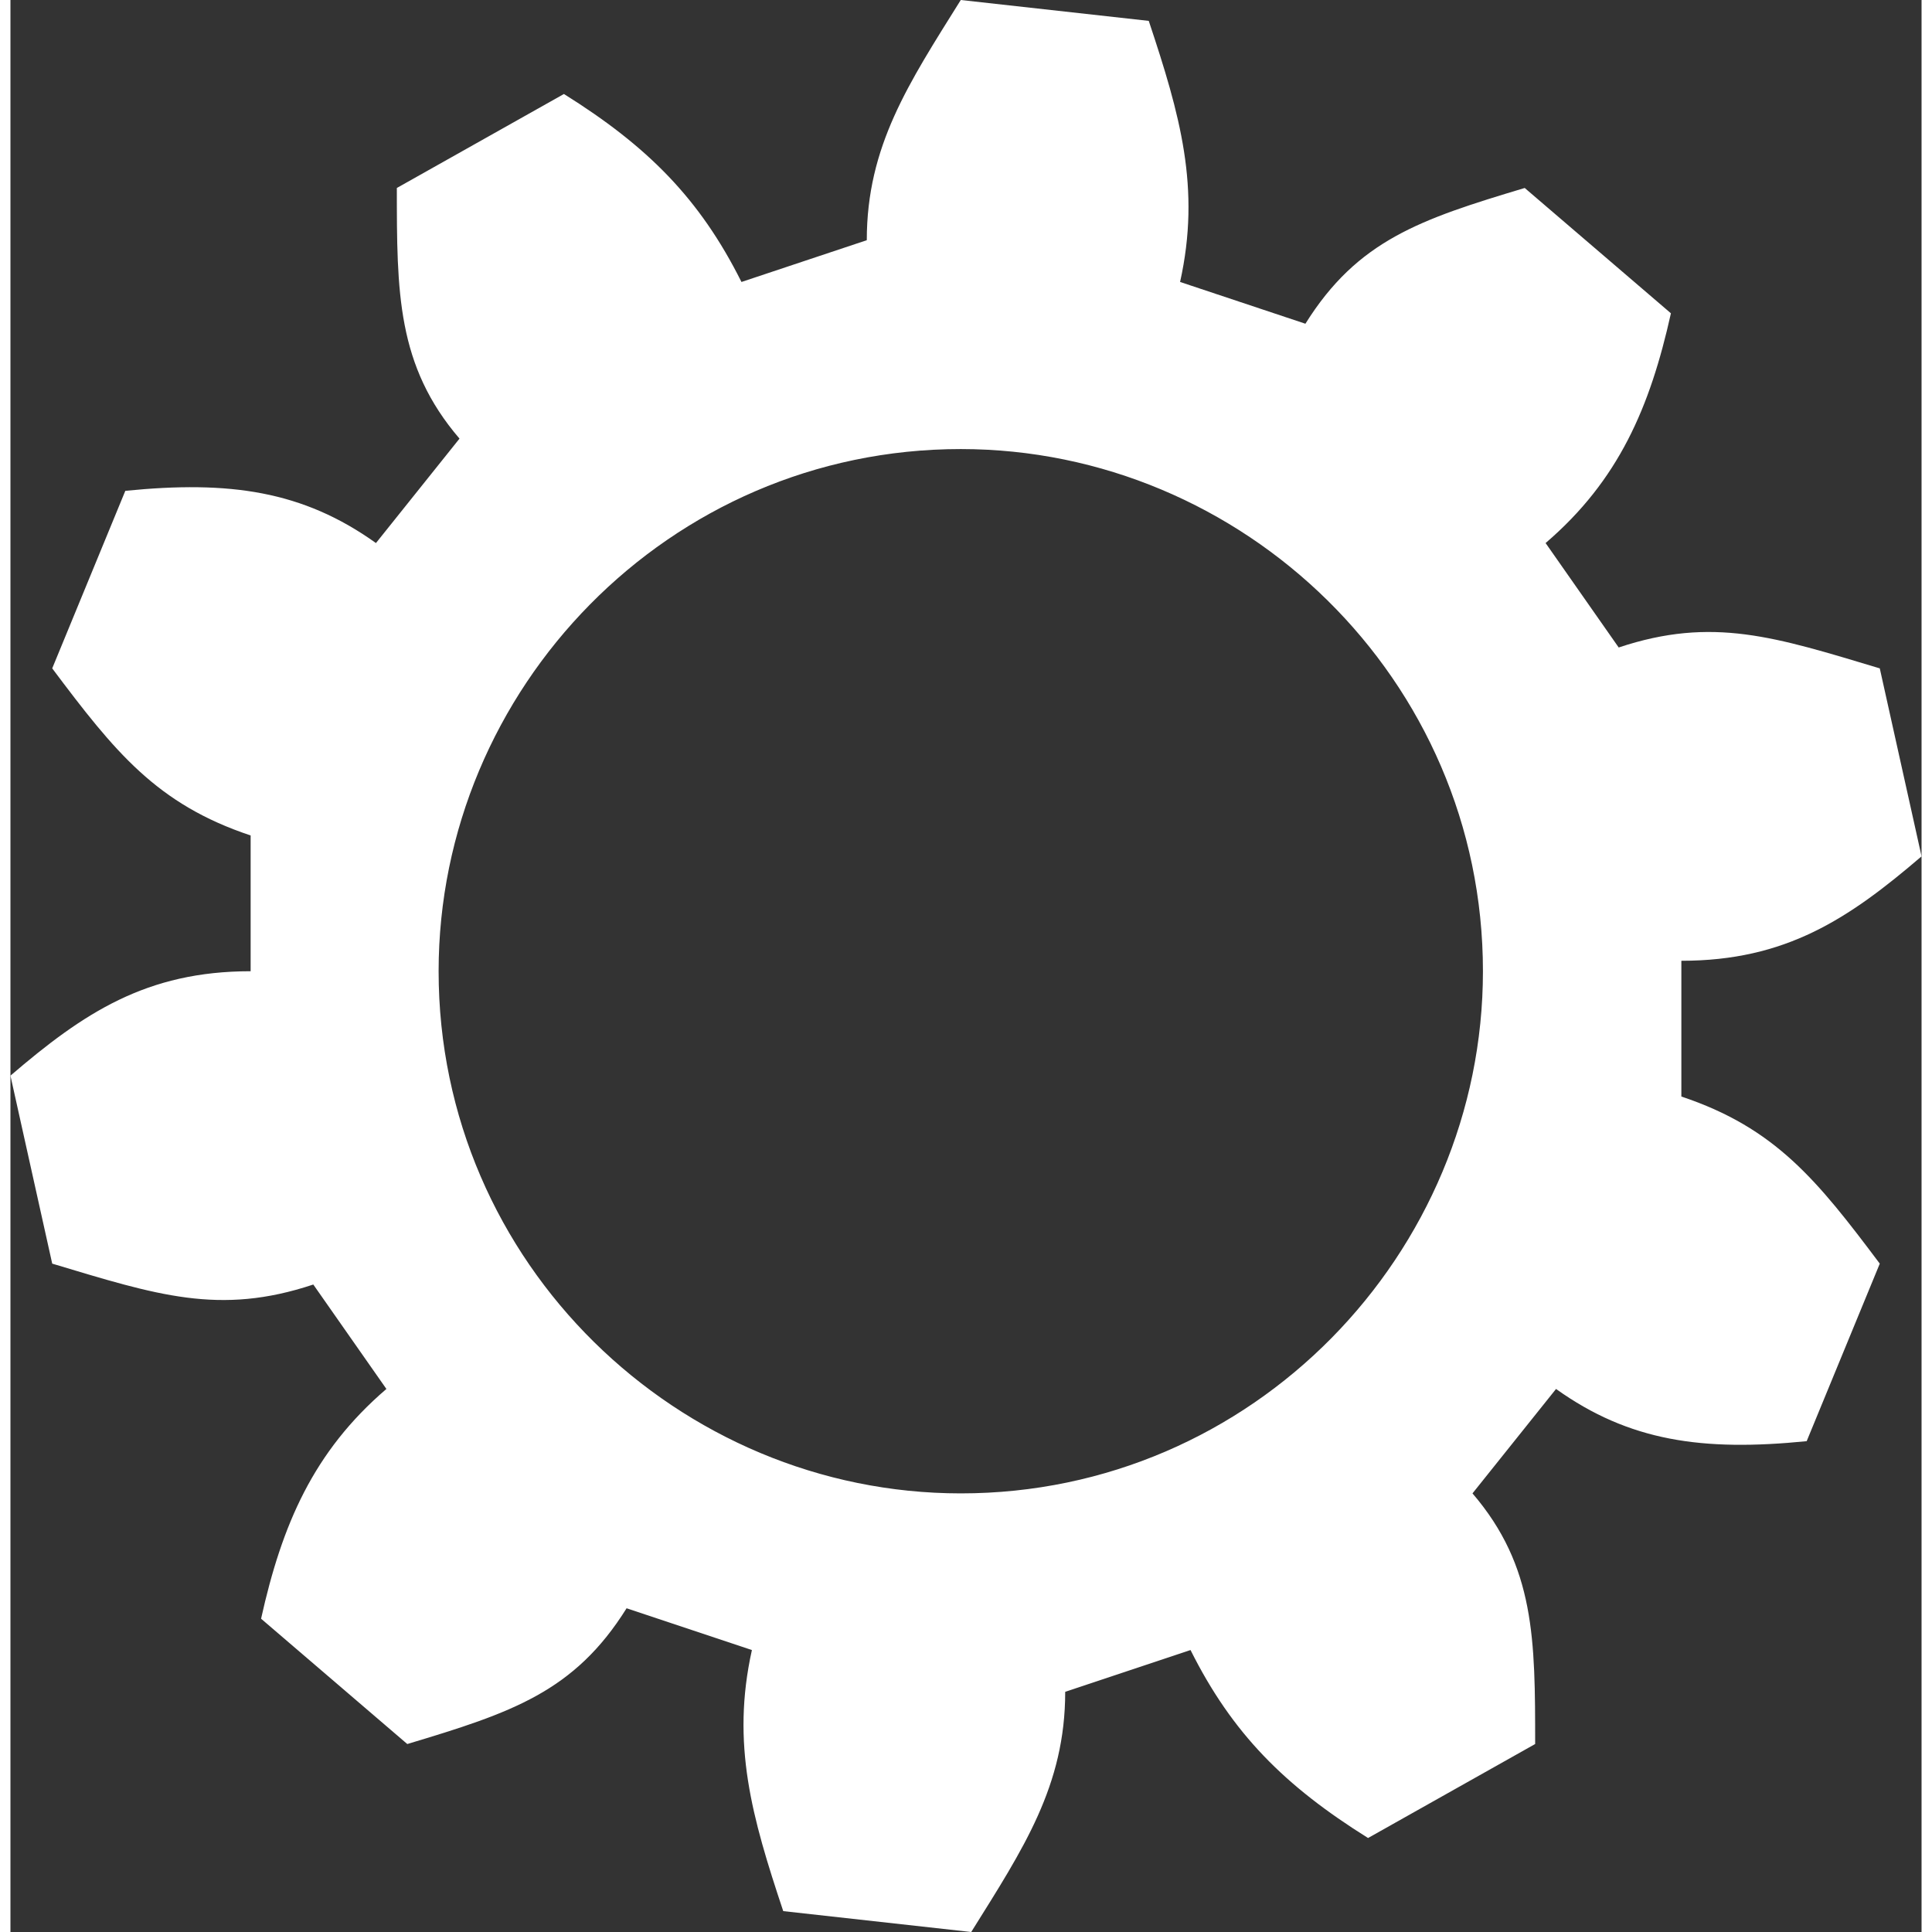 <?xml version="1.0" encoding="UTF-8"?>
<!DOCTYPE svg PUBLIC "-//W3C//DTD SVG 1.1//EN" "http://www.w3.org/Graphics/SVG/1.1/DTD/svg11.dtd">
<svg xmlns="http://www.w3.org/2000/svg" xml:space="preserve" width="32px" height="32px" shape-rendering="geometricPrecision" text-rendering="geometricPrecision" image-rendering="optimizeQuality" fill-rule="evenodd" clip-rule="evenodd"
viewBox="0 0 183 185"
 xmlns:xlink="http://www.w3.org/1999/xlink">
 <rect x="0" y="0" width="183" height="185" fill="#333333" stroke="none"/>
 <g id="_1">
  <path fill="#ffffff" d="M91 0l18 2c3,9 5,16 3,25l12 4c5,-8 11,-10 21,-13l14 12c-2,9 -5,16 -12,22l7 10c9,-3 15,-1 25,2l4 18c-7,6 -13,10 -23,10l0 13c9,3 13,8 19,16l-7 17c-10,1 -17,0 -24,-5l-8 10c6,7 6,14 6,24l-16 9c-8,-5 -13,-10 -17,-18l-12 4c0,9 -4,15 -9,23l-18 -2c-3,-9 -5,-16 -3,-25l-12 -4c-5,8 -11,10 -21,13l-14 -12c2,-9 5,-16 12,-22l-7 -10c-9,3 -15,1 -25,-2l-4 -18c7,-6 13,-10 23,-10l0 -13c-9,-3 -13,-8 -19,-16l7 -17c10,-1 17,0 24,5l8 -10c-6,-7 -6,-14 -6,-24l16 -9c8,5 13,10 17,18l12 -4c0,-9 4,-15 9,-23zm0 43c27,0 50,22 50,50 0,27 -22,50 -50,50 -27,0 -50,-22 -50,-50 0,-27 22,-50 50,-50z"/>
 </g>
</svg>
